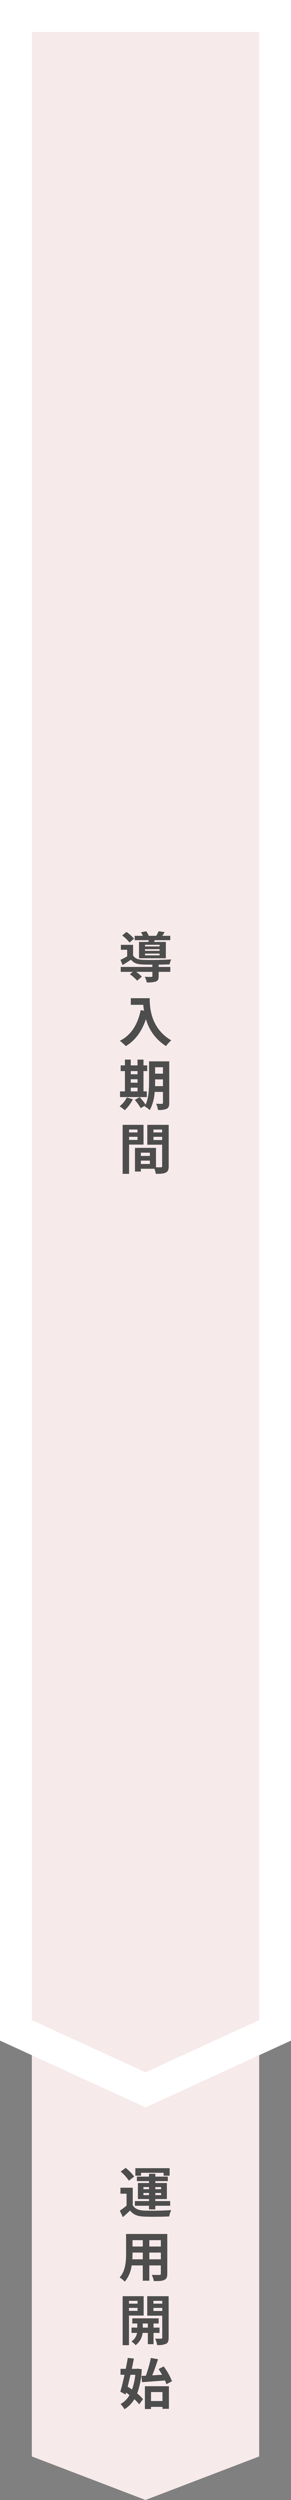 <svg xmlns="http://www.w3.org/2000/svg" width="128" height="1097" viewBox="0 0 128 1097">
  <rect x="0" y="0" width="128" height="1097" fill="#808080" stroke="none"/>
  <g id="flow_vertical" transform="translate(-169 -5871)">
    <path id="パス_474" data-name="パス 474" d="M0,518.247H100v208.9l-50,19.1-50-19.1Z" transform="translate(183 6221.753)" fill="#f7eaea"/>
    <g id="パス_473" data-name="パス 473" transform="translate(183 5885)" fill="#f7eaea">
      <path d="M 50 903.031 L 47.086 901.696 L -2.914 878.801 L -7 876.93 L -7 872.437 L -7 1.562500074214768e-05 L -7 -7 L 0 -7 L 100 -7 L 107 -7 L 107 1.562500074214768e-05 L 107 872.437 L 107 876.93 L 102.914 878.801 L 52.914 901.696 L 50 903.031 Z" stroke="none"/>
      <path d="M 0 0 L 0 872.437 L 50 895.332 L 100 872.437 L 100 0 L 0 0 M -14 -14 L 114 -14 L 114 881.424 L 50 910.73 L -14 881.424 L -14 -14 Z" stroke="none" fill="#fff"/>
    </g>
    <path id="パス_1386" data-name="パス 1386" d="M10.032-17.568h9.936V-16.3h2.64v-3.288H7.536V-16.3h2.5Zm1.056,9.792v-.936h2.448v.936Zm0-3.528h2.448v.936H11.088Zm7.776,0v.936H16.32V-11.3Zm0,3.528H16.32v-.936h2.544ZM13.536-1.512H16.32V-3.1h6.528V-5.16H16.32v-.888h5.088V-13.08H16.32v-.84h5.5v-1.968h-5.5v-1.248H13.536v1.248H8.208v1.968h5.328v.84H8.664v7.032h4.872v.888H7.32V-3.1h6.216Zm-6.5-14.4a20.856,20.856,0,0,0-3.768-3.816L1.08-18.1a18.7,18.7,0,0,1,3.6,3.984Zm-.648,4.9H.984V-8.4H3.672v5.232A28.762,28.762,0,0,1,.7-.96L2.04,1.872C3.264.84,4.248-.072,5.208-1.008,6.648.84,8.568,1.536,11.424,1.656c2.928.12,8.016.072,10.992-.072A13.013,13.013,0,0,1,23.3-1.2c-3.312.264-8.976.336-11.856.216C9-1.08,7.32-1.752,6.384-3.36Zm7.3,31.408V17.44h5.064v2.952Zm-7.464,0c.048-.888.072-1.752.072-2.52V17.44H10.8v2.952Zm4.584-8.4v2.784H6.288V11.992Zm7.944,2.784H13.68V11.992h5.064Zm2.832-5.5H3.456v8.568c0,3.36-.216,7.632-2.832,10.512A10.542,10.542,0,0,1,2.88,30.208,13.744,13.744,0,0,0,5.9,23.08h4.9v6.7h2.88v-6.7h5.064v3.6c0,.432-.168.576-.624.576-.432,0-2.016.024-3.36-.048a10.79,10.79,0,0,1,.912,2.736c2.16.024,3.624-.024,4.608-.5.96-.432,1.3-1.2,1.3-2.736ZM8.5,38.624v1.224H4.728V38.624ZM4.728,43.016v-1.3H8.5v1.3Zm6.456,2.064v-8.5H1.944v21.5H4.728V45.08ZM10.8,50.36v-1.8h2.232v1.8Zm7.368,2.328V50.36h-2.64v-1.8h2.256V46.3H6.192V48.56H8.376v1.8H5.856v2.328H8.28a5.624,5.624,0,0,1-2.448,3.744,10.8,10.8,0,0,1,1.824,1.632,7.818,7.818,0,0,0,3.072-5.376h2.3v4.944h2.5V52.688ZM15.48,43.064V41.72h3.888v1.344Zm3.888-4.44v1.224H15.48V38.624Zm2.808-2.04H12.768v8.544h6.6v9.6c0,.336-.12.48-.5.48-.36.024-1.536.024-2.616-.024a10.149,10.149,0,0,1,.864,2.832,8.531,8.531,0,0,0,3.936-.552c.864-.456,1.128-1.248,1.128-2.712ZM10.2,71.568l.288,2.736c2.736-.192,6.5-.456,10.08-.744a12.882,12.882,0,0,1,.6,1.656L23.64,73.9a26.456,26.456,0,0,0-3.648-6.5l-2.256,1.152c.528.768,1.056,1.632,1.56,2.52-1.488.072-2.952.168-4.344.24.888-2.088,1.8-4.7,2.568-7.08l-3.168-.552a55.732,55.732,0,0,1-2.184,7.8Zm-2.688-.5a27.807,27.807,0,0,1-1.44,6.48c-.648-.456-1.3-.888-1.92-1.272.408-1.632.84-3.408,1.248-5.208ZM8.64,68.376l-.48.072H5.976c.336-1.56.648-3.1.912-4.512L4.2,63.672c-.24,1.488-.552,3.12-.888,4.776h-2.3v2.616H2.76c-.6,2.784-1.248,5.448-1.824,7.416l2.3,1.248.24-.84c.48.336.984.72,1.464,1.1A9.884,9.884,0,0,1,1.032,83.9a11.863,11.863,0,0,1,1.728,2.28A13.112,13.112,0,0,0,7.1,81.792a17.526,17.526,0,0,1,2.112,2.256l1.7-2.28a17.1,17.1,0,0,0-2.568-2.5A35.529,35.529,0,0,0,10.344,68.64ZM19.464,78.648v3.936h-5.04V78.648Zm-7.728,7.44h2.688v-.936h5.04v.84H22.3V76.08H11.736Z" transform="translate(221 6842)" fill="#4d4d4d"/>
    <path id="パス_1385" data-name="パス 1385" d="M18.192-13.7H11.784v-.72h6.408Zm0,1.944H11.784V-12.5h6.408Zm0,1.968H11.784v-.768h6.408Zm-9.048-5.88V-8.52H20.952v-7.152H15.744l.312-.768H22.9v-1.92H19.368c.336-.456.7-1.008,1.056-1.608l-2.664-.408a17.912,17.912,0,0,1-1.032,2.016H13.44a10.188,10.188,0,0,0-1.1-1.992l-2.328.432a10.649,10.649,0,0,1,.816,1.56H7.248v1.92H13.44c-.048.264-.12.528-.168.768Zm-2.208-1.44A15.712,15.712,0,0,0,3.6-20.064L1.752-18.5a16.816,16.816,0,0,1,3.24,3.1Zm10.848,11.4c1.8-.024,3.528-.072,4.8-.12a12.229,12.229,0,0,1,.7-2.184c-3.312.24-9.576.312-12.48.192-2.04-.072-3.48-.6-4.272-1.92V-14.4H1.176v2.16h2.76v2.9C2.928-8.76,1.872-8.232.984-7.8l.96,2.256C3.288-6.36,4.464-7.1,5.616-7.9,6.768-6.384,8.4-5.856,10.824-5.76c1.1.024,2.592.048,4.2.048V-4.7H1.1v2.16h5.3L5.136-1.488A18.08,18.08,0,0,1,8.328,1.32L10.392-.432A15.651,15.651,0,0,0,7.9-2.544h7.128V-.7c0,.264-.12.36-.5.36-.36.024-1.68.024-2.856-.048a9.544,9.544,0,0,1,.888,2.472A12.214,12.214,0,0,0,16.56,1.7c.96-.384,1.224-1.056,1.224-2.328v-1.92H22.92V-4.7H17.784ZM5.544,9.016v2.9h5.472c.072.816.168,1.68.336,2.592l-1.464-.264C8.568,20.56,5.712,25.192.72,27.712A22.8,22.8,0,0,1,3.336,30.04c4.176-2.5,7.056-6.48,8.856-11.856a20.279,20.279,0,0,0,8.832,11.832,15.366,15.366,0,0,1,2.3-2.5c-8.832-5.208-9.48-13.968-9.48-18.5ZM5.52,48.272H8.5V49.9H5.52ZM8.5,41v1.392H5.52V41ZM5.52,44.576H8.5v1.512H5.52ZM12.576,49.9H11.112V41h1.632V38.5H11.112V35.96H8.5V38.5H5.52V35.96H2.952V38.5H1.08V41H2.952v8.9H.792v2.5H12.576ZM3.768,52.568A11.1,11.1,0,0,1,.6,56.456a16.11,16.11,0,0,1,2.28,1.7,16.883,16.883,0,0,0,3.552-4.8ZM16.2,47.6c.024-.744.024-1.44.024-2.064v-.888H19.68V47.6Zm3.48-8.28v2.808H16.224V39.32Zm2.76-2.592H13.56v8.808c0,3.12-.12,7.176-1.512,10.176a26.147,26.147,0,0,0-2.592-3.264L7.3,53.624a23.862,23.862,0,0,1,2.568,3.624l1.992-1.128c-.072.144-.168.264-.24.408a8.246,8.246,0,0,1,2.256,1.608,19.7,19.7,0,0,0,2.16-7.992H19.68v4.728c0,.384-.12.5-.48.5-.336,0-1.488.024-2.52-.048A10.341,10.341,0,0,1,17.5,58.04a8.248,8.248,0,0,0,3.84-.5c.84-.456,1.1-1.2,1.1-2.616ZM8.472,66.648V67.92h-3.7V66.648Zm-3.7,4.56V69.84h3.7v1.368Zm6.36,2.04V64.584H1.944v21.5H4.776V73.248ZM15.5,71.256V69.84H19.32v1.416Zm3.816-4.608V67.92H15.5V66.648ZM9.96,81.768V80.28h3.96v1.488Zm3.96-3.528H9.96V76.8h3.96ZM22.2,64.584H12.792V73.3H19.32V82.68c0,.384-.144.528-.576.528-.312.024-1.2.024-2.136,0v-8.5l-8.064-.024v.024H7.368V85.08H9.96V83.856h5.952a10.567,10.567,0,0,1,.624,2.232c2.064,0,3.456-.072,4.392-.552.96-.456,1.272-1.3,1.272-2.832Z" transform="translate(221 6300)" fill="#4d4d4d"/>
  </g>
</svg>
